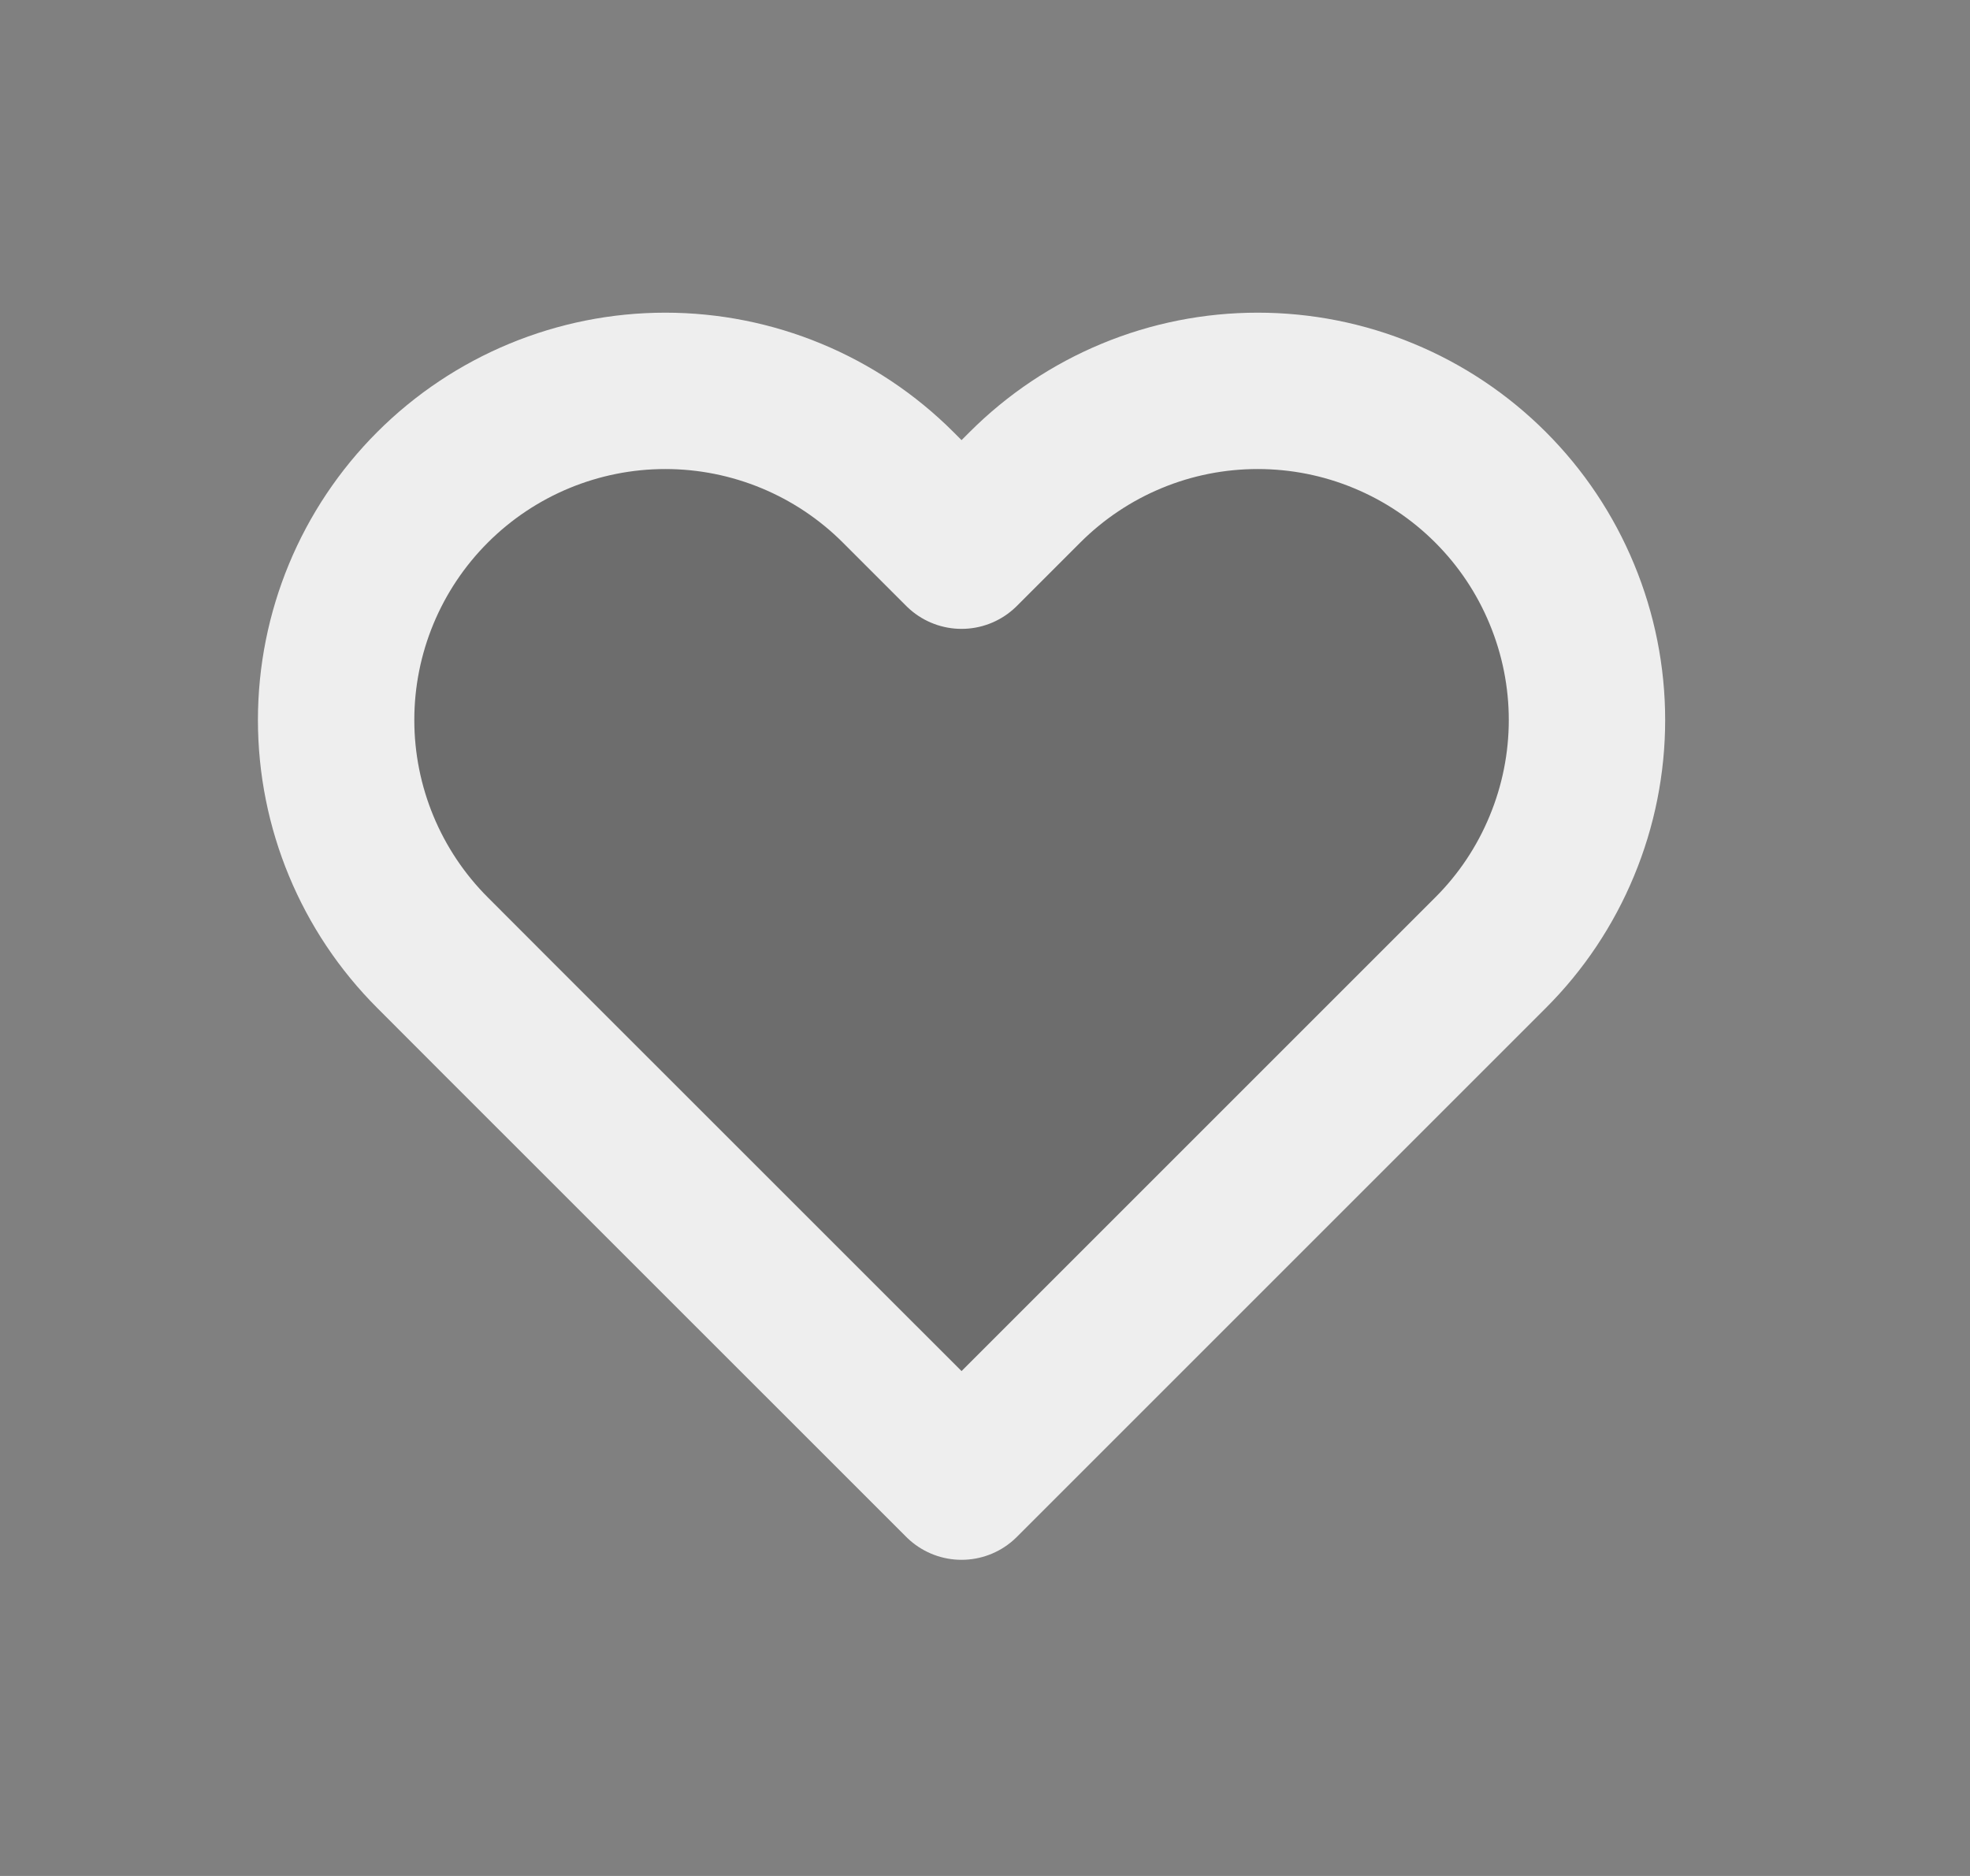 <svg width="21" height="20" viewBox="0 0 21 20" fill="none" xmlns="http://www.w3.org/2000/svg">
<rect x="0" y="0" width="21" height="20" fill="#808080" stroke="none"/>
<path d="M15.889 5.195C15.563 4.869 15.176 4.61 14.75 4.434C14.324 4.257 13.868 4.167 13.407 4.167C12.946 4.167 12.49 4.257 12.064 4.434C11.639 4.61 11.252 4.869 10.926 5.195L10.25 5.871L9.574 5.195C8.916 4.537 8.023 4.167 7.092 4.167C6.162 4.167 5.269 4.537 4.611 5.195C3.953 5.853 3.583 6.745 3.583 7.676C3.583 8.607 3.953 9.499 4.611 10.157L5.287 10.834L10.25 15.796L15.212 10.834L15.889 10.157C16.215 9.832 16.473 9.445 16.649 9.019C16.826 8.593 16.917 8.137 16.917 7.676C16.917 7.215 16.826 6.759 16.649 6.333C16.473 5.907 16.215 5.521 15.889 5.195Z" fill="black" fill-opacity="0.15" stroke="#EEEEEE" stroke-width="1.667" stroke-linecap="round" stroke-linejoin="round"/>
</svg>
